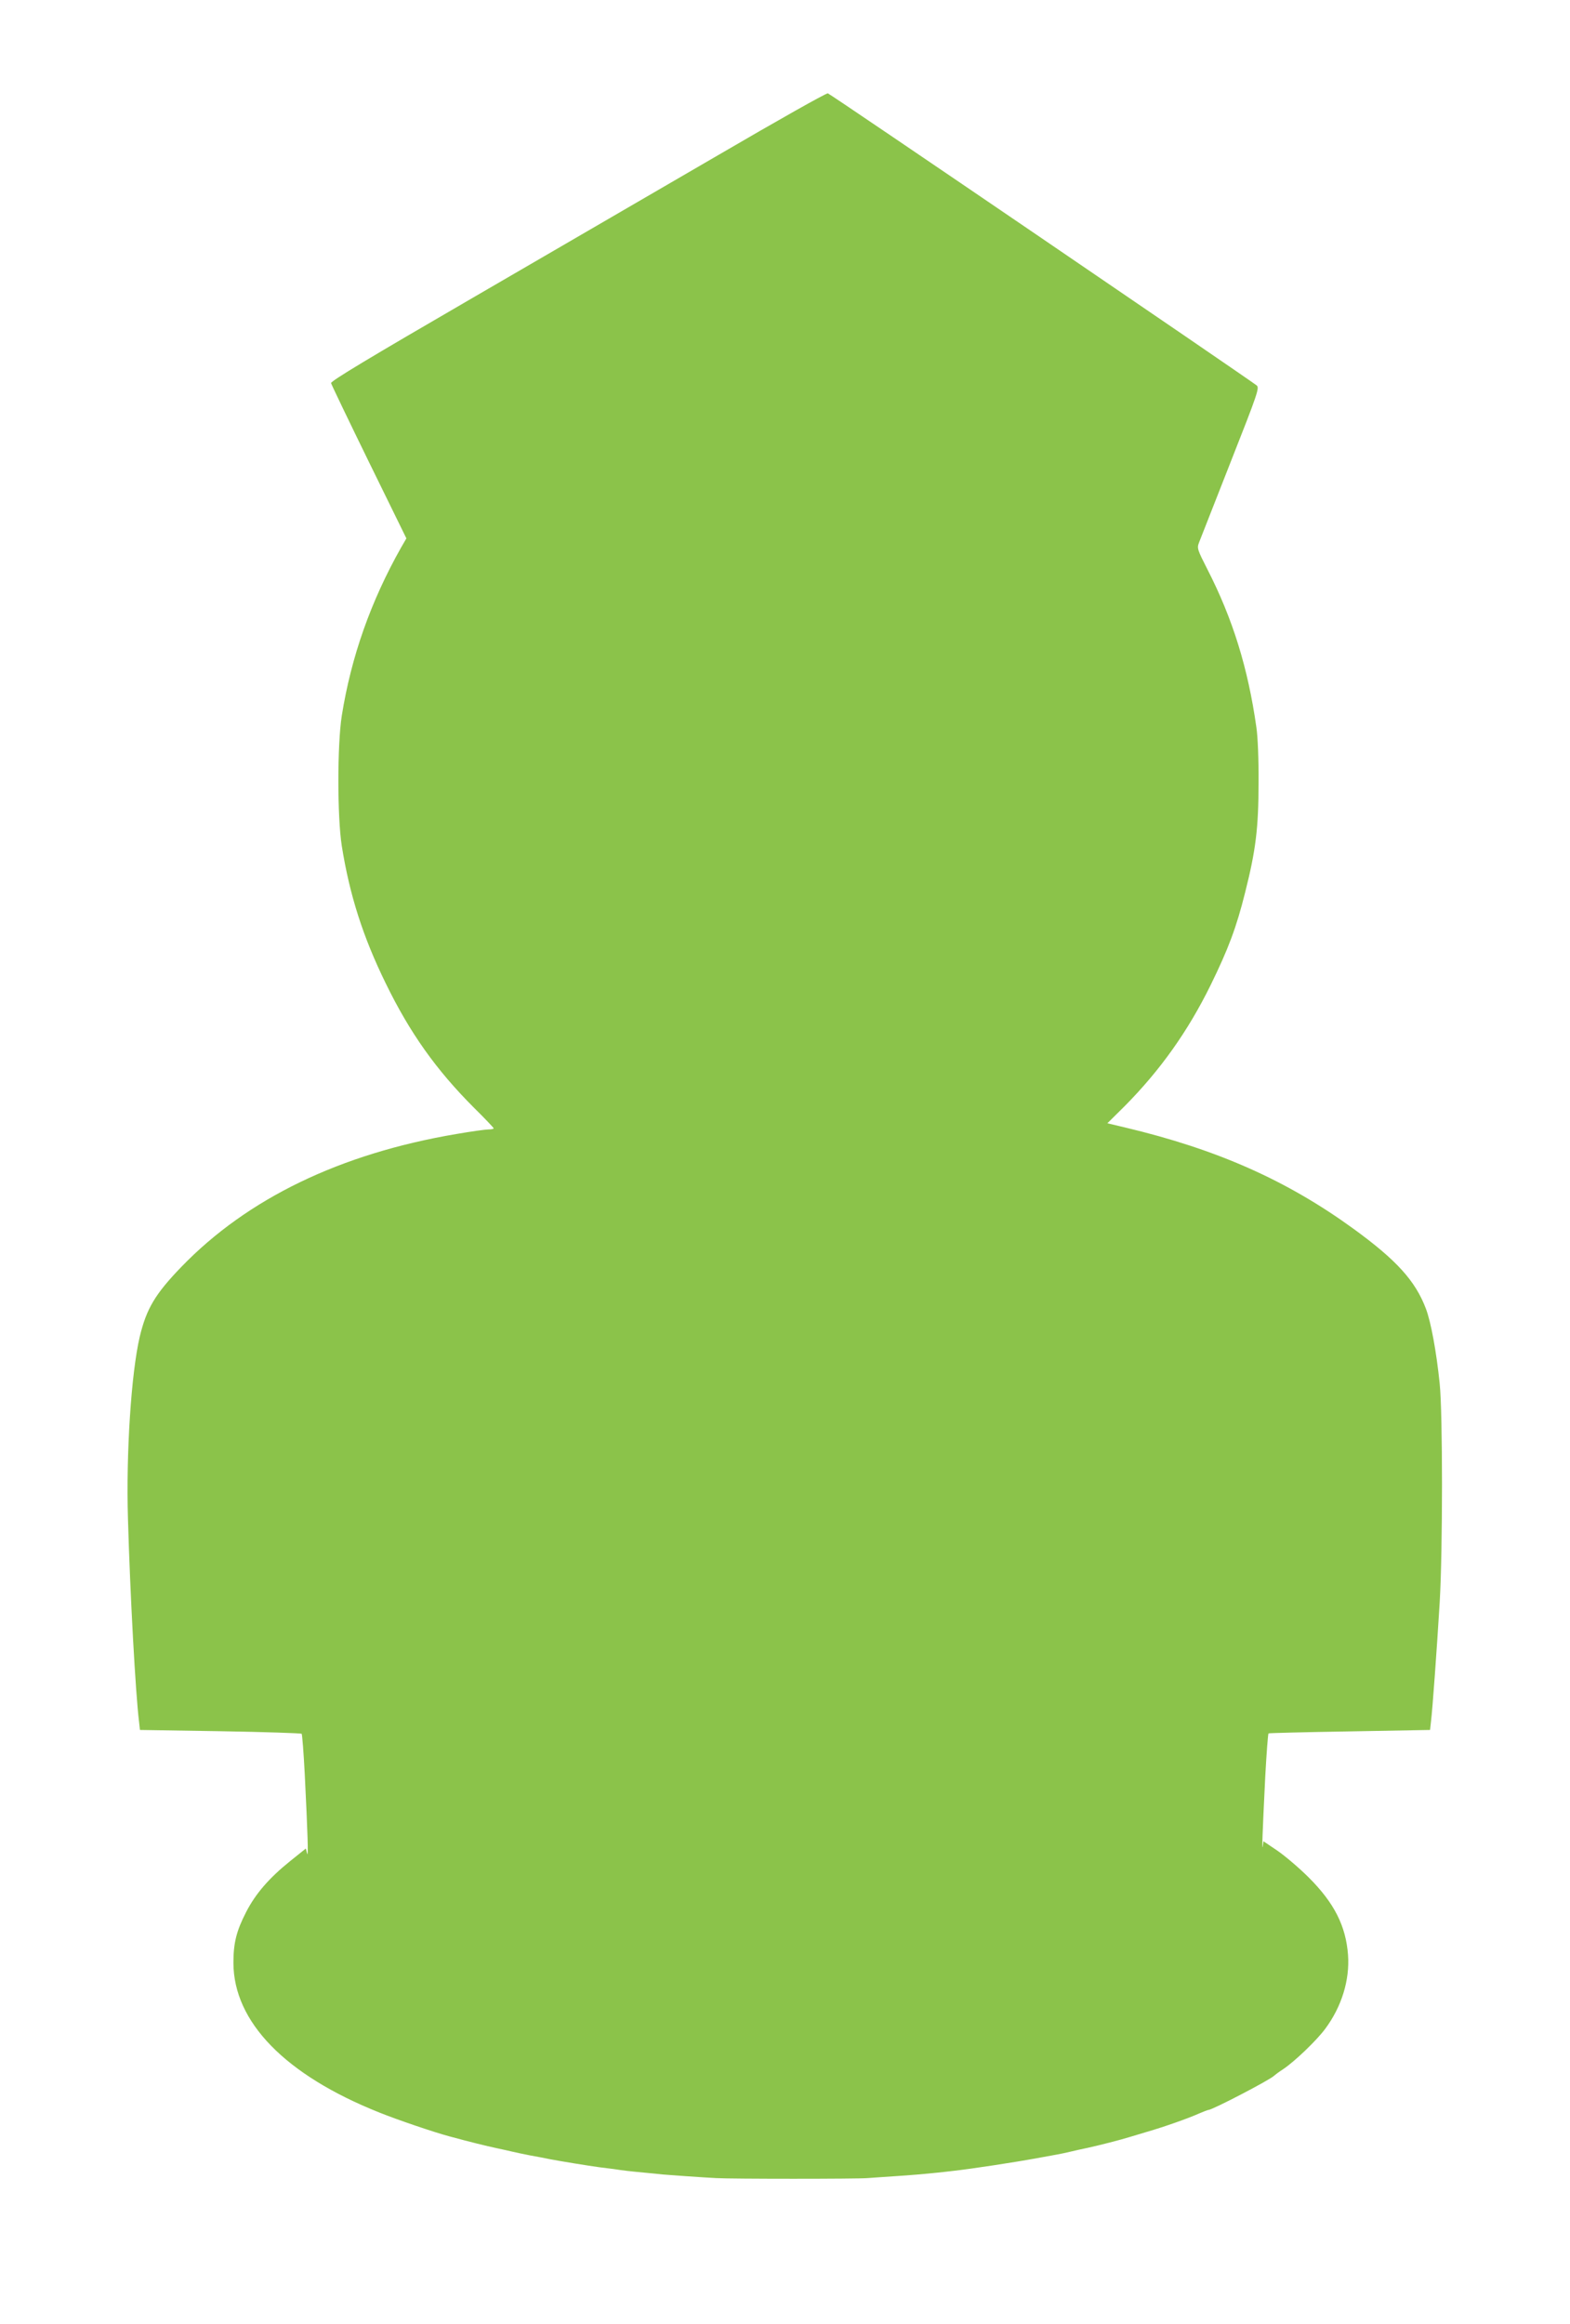 <?xml version="1.0" standalone="no"?>
<!DOCTYPE svg PUBLIC "-//W3C//DTD SVG 20010904//EN"
 "http://www.w3.org/TR/2001/REC-SVG-20010904/DTD/svg10.dtd">
<svg version="1.0" xmlns="http://www.w3.org/2000/svg"
 width="865pt" height="1280pt" viewBox="0 0 865 1280"
 preserveAspectRatio="xMidYMid meet">
<g transform="translate(0,1280) scale(0.1,-0.1)"
fill="#8bc34a" stroke="none">
<path d="M3959 11947 c-323 -188 -936 -544 -1363 -792 -560 -325 -775 -454
-772 -465 2 -8 96 -204 209 -435 l206 -420 -29 -50 c-167 -296 -275 -601 -327
-927 -25 -160 -25 -556 0 -716 43 -271 117 -502 242 -757 133 -273 278 -477
486 -685 60 -59 109 -111 109 -114 0 -3 -13 -6 -29 -6 -16 0 -95 -11 -176 -25
-640 -108 -1151 -355 -1515 -731 -145 -150 -193 -231 -230 -385 -47 -200 -76
-643 -65 -1004 12 -420 42 -965 61 -1116 l5 -46 442 -7 c243 -4 445 -11 449
-14 3 -4 11 -104 17 -222 16 -323 21 -468 13 -437 l-7 27 -86 -69 c-117 -94
-191 -180 -243 -281 -54 -105 -70 -171 -70 -280 1 -325 285 -617 804 -824 102
-41 303 -109 385 -131 118 -32 204 -53 260 -65 33 -7 74 -16 90 -20 17 -4 59
-13 95 -20 36 -6 85 -16 110 -21 57 -11 211 -36 270 -44 25 -3 61 -8 80 -10
49 -8 95 -13 170 -20 36 -3 81 -8 100 -10 34 -3 217 -16 295 -20 79 -5 781 -5
835 0 30 2 96 7 145 10 94 6 173 13 240 20 22 2 63 7 90 10 98 11 336 47 460
70 44 8 94 17 110 20 17 3 50 10 75 16 25 6 65 15 90 20 73 16 185 45 230 59
14 4 59 18 100 30 94 27 232 76 287 101 24 10 46 19 50 19 22 0 346 169 363
189 3 3 25 20 50 36 63 42 186 160 232 223 90 121 135 268 125 406 -12 160
-76 286 -216 426 -53 53 -131 119 -173 148 l-77 52 -4 -27 c-5 -32 -2 60 14
385 7 128 15 234 18 236 3 2 205 7 448 11 l442 8 5 46 c8 61 32 393 48 656 17
285 17 1043 0 1205 -18 176 -48 339 -76 413 -58 153 -161 267 -399 440 -368
267 -750 437 -1259 558 l-97 23 96 95 c195 197 347 410 473 666 97 198 142
317 190 510 59 233 74 357 74 605 1 124 -4 253 -12 305 -46 325 -130 597 -270
870 -55 108 -58 116 -46 147 7 18 85 217 174 443 152 385 160 410 143 423 -91
67 -2350 1606 -2362 1608 -9 2 -280 -151 -602 -339z"/>
</g>
</svg>
